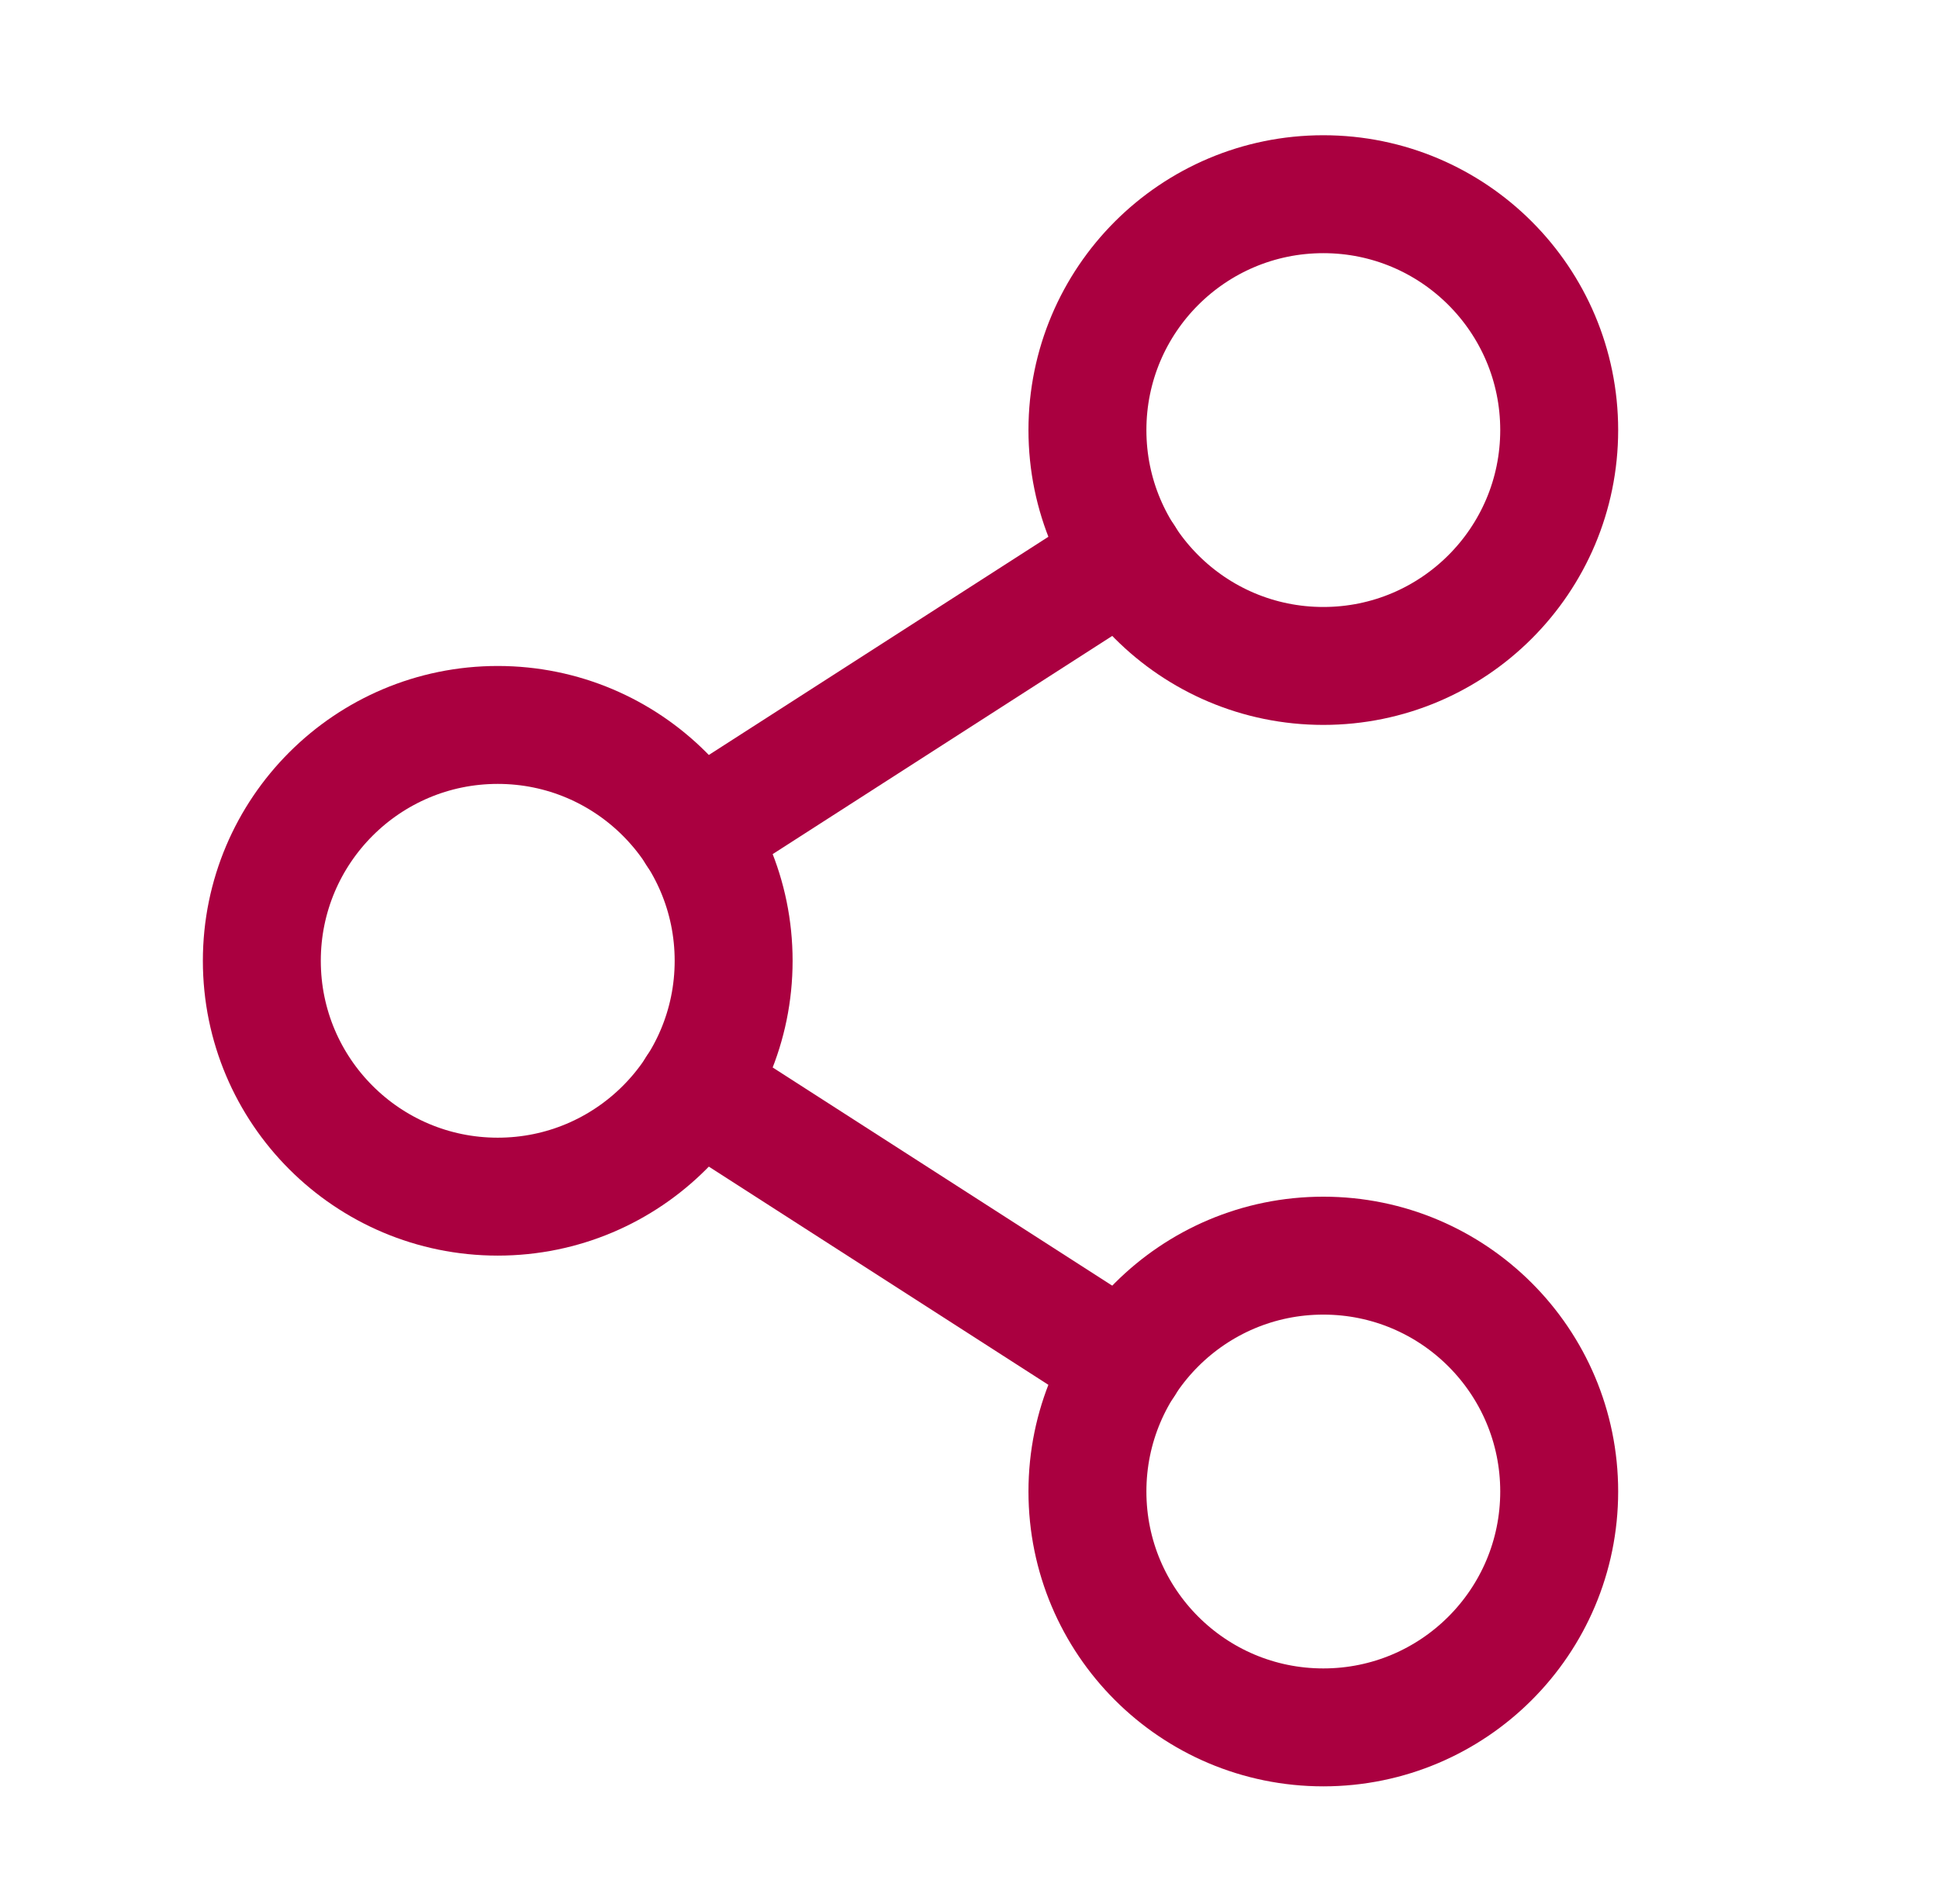 <?xml version="1.0" encoding="UTF-8"?> <svg xmlns="http://www.w3.org/2000/svg" width="56" height="55" viewBox="0 0 56 55" fill="none"><path d="M14.375 34.562C18.137 34.562 21.188 31.512 21.188 27.75C21.188 23.988 18.137 20.938 14.375 20.938C10.613 20.938 7.562 23.988 7.562 27.75C7.562 31.512 10.613 34.562 14.375 34.562Z" stroke="#AA0040" stroke-width="3.406" stroke-linecap="round" stroke-linejoin="round"></path><path d="M38.219 49.891C41.981 49.891 45.031 46.841 45.031 43.078C45.031 39.316 41.981 36.266 38.219 36.266C34.456 36.266 31.406 39.316 31.406 43.078C31.406 46.841 34.456 49.891 38.219 49.891Z" stroke="#AA0040" stroke-width="3.406" stroke-linecap="round" stroke-linejoin="round"></path><path d="M38.219 19.234C41.981 19.234 45.031 16.184 45.031 12.422C45.031 8.659 41.981 5.609 38.219 5.609C34.456 5.609 31.406 8.659 31.406 12.422C31.406 16.184 34.456 19.234 38.219 19.234Z" stroke="#AA0040" stroke-width="3.406" stroke-linecap="round" stroke-linejoin="round"></path><path d="M32.492 16.105L20.102 24.067" stroke="#AA0040" stroke-width="3.406" stroke-linecap="round" stroke-linejoin="round"></path><path d="M20.102 31.433L32.492 39.395" stroke="#AA0040" stroke-width="3.406" stroke-linecap="round" stroke-linejoin="round"></path></svg> 